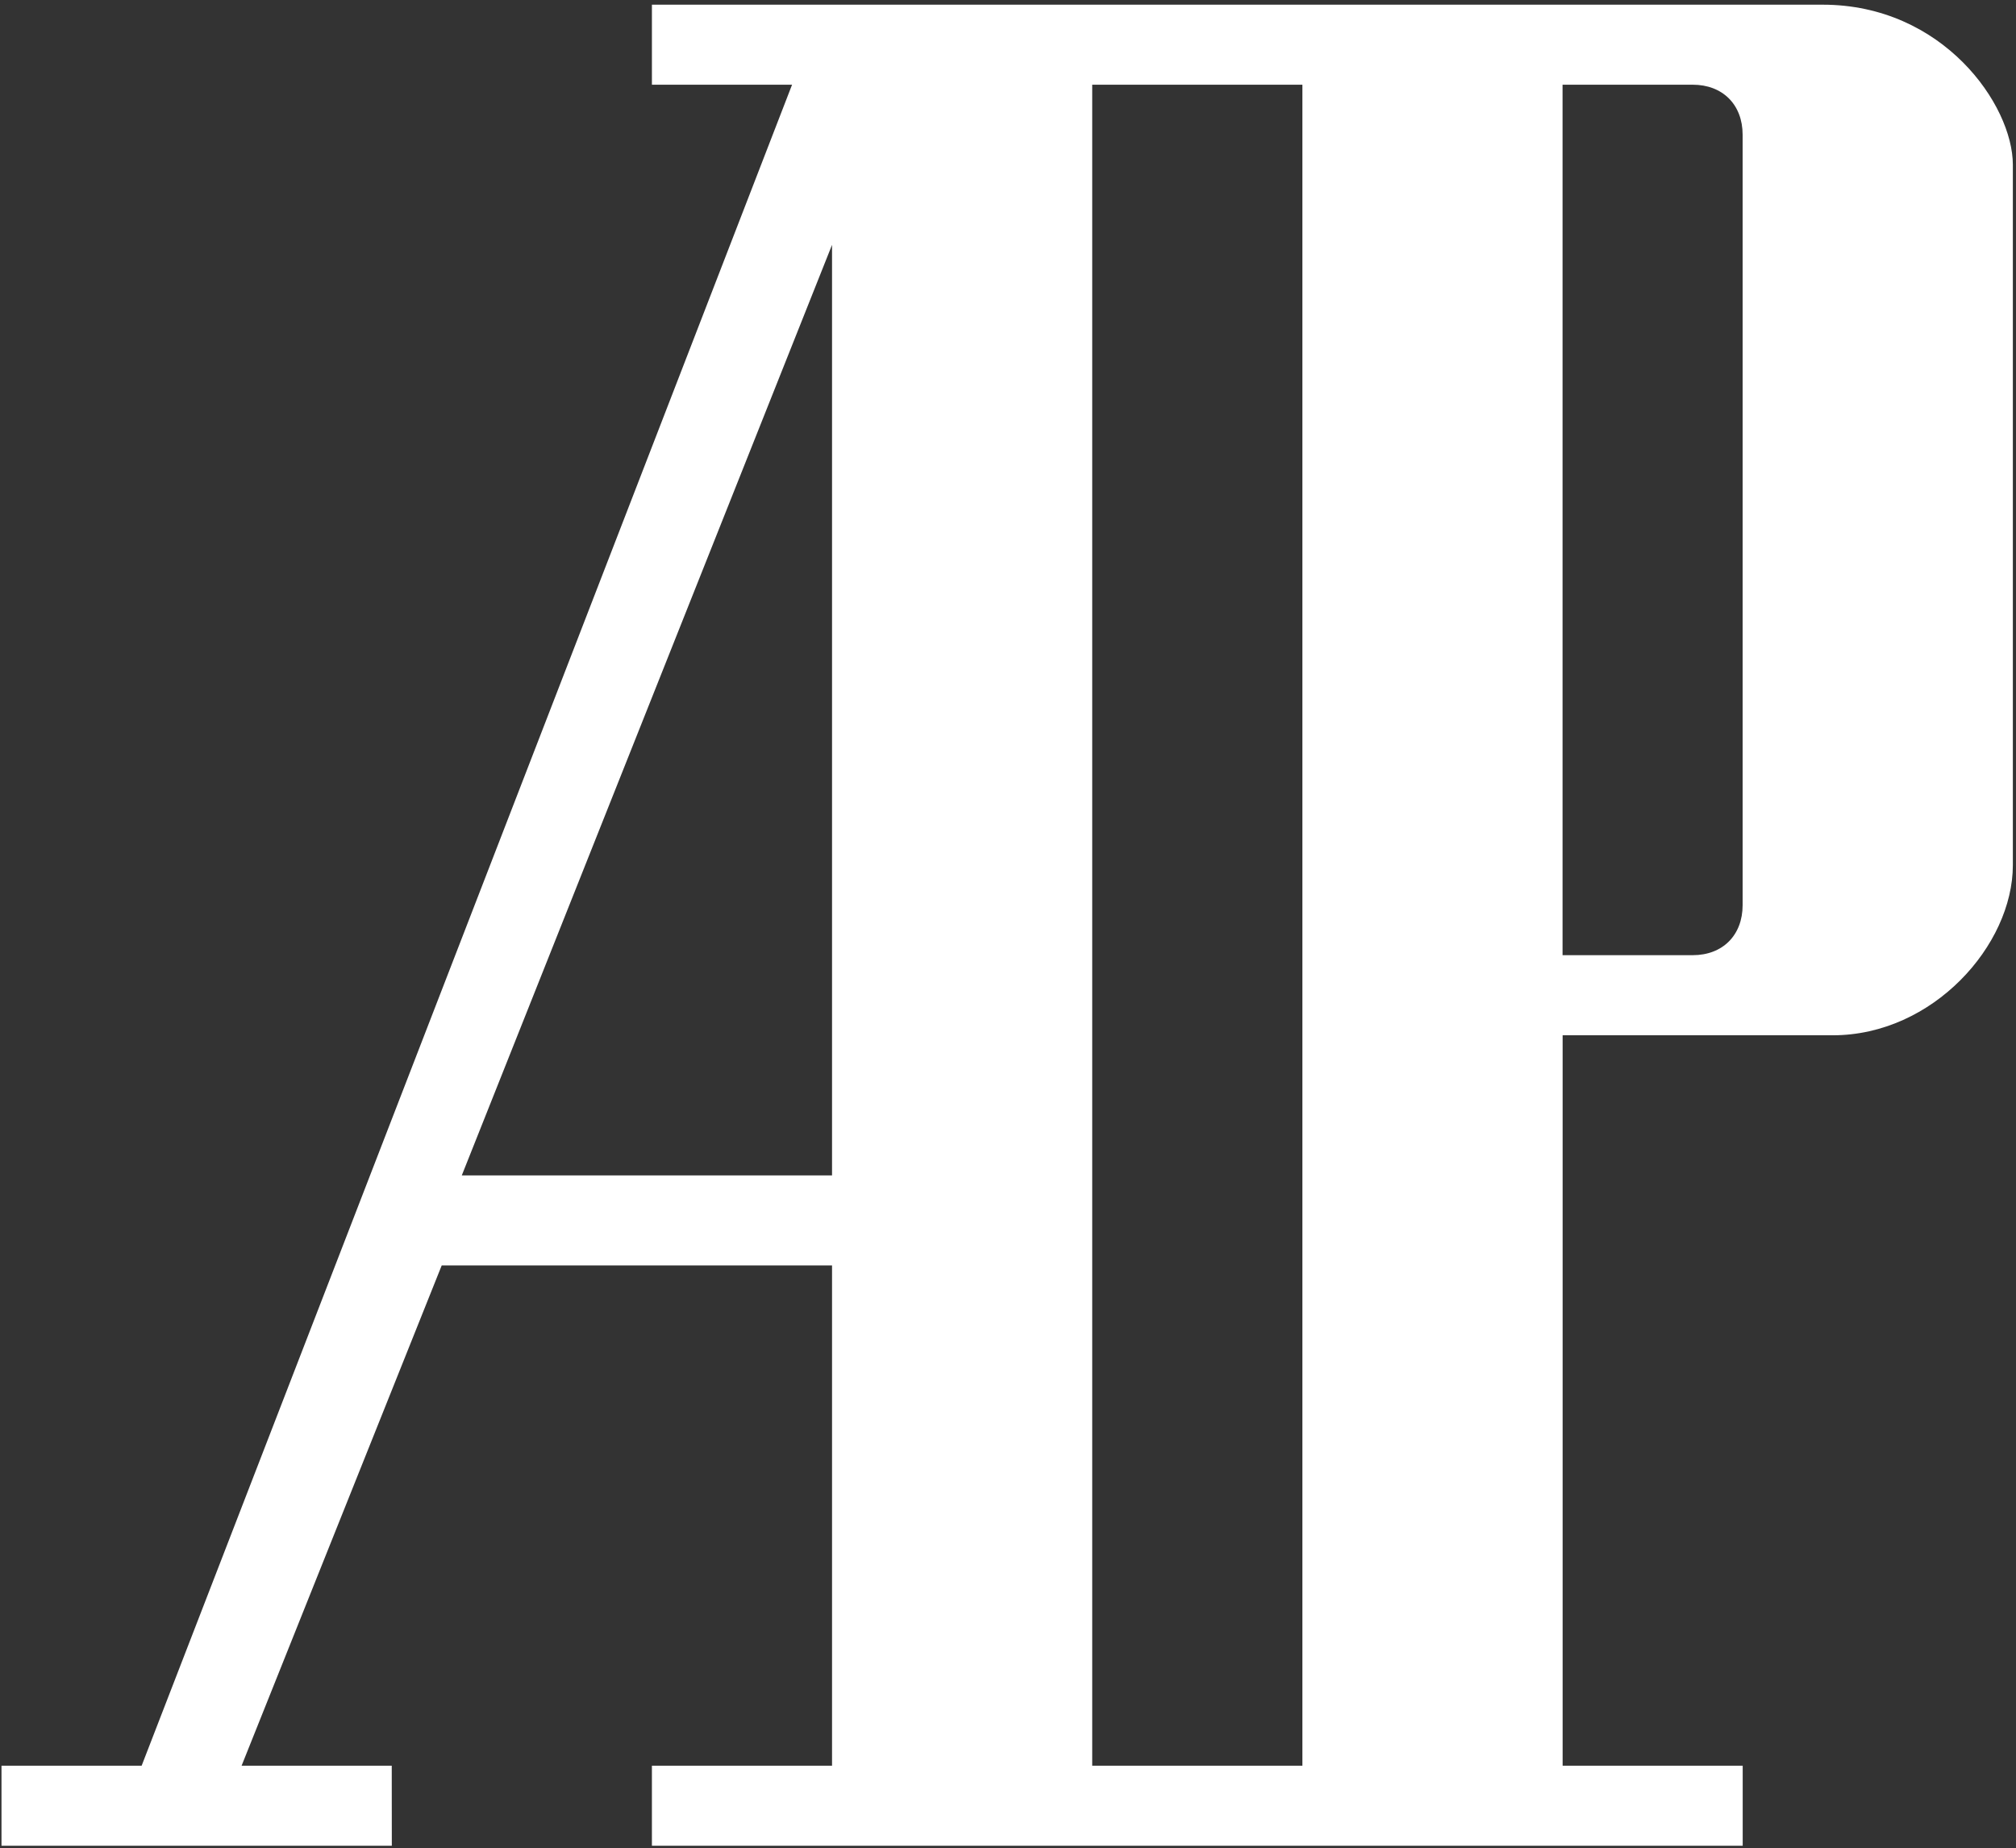 <svg xmlns="http://www.w3.org/2000/svg" width="361" height="331" fill="none"><rect width="100%" height="100%" fill="#333333" stroke="none"/><path fill="#fff" fill-rule="evenodd" d="M70.15 316.225H43.262l35.835-89.595h69.894v89.595h-32.255v14.331H312.06v-14.331h-32.243V185.412h48.378c17.911 0 32.242-16.122 32.242-30.466V29.516c0-10.753-12.541-28.677-34.045-28.677H116.737v14.332h25.096L25.364 316.225H.268v14.331h69.894l-.013-14.331zM279.804 15.171h23.307c5.369 0 8.936 3.58 8.936 8.949v137.985c0 5.383-3.567 8.962-8.936 8.962h-23.307V15.171zm-84.225 0h37.638v301.054H195.58V15.171zm-46.588 28.676v166.661h-66.3l66.301-166.661z" clip-rule="evenodd"/></svg>